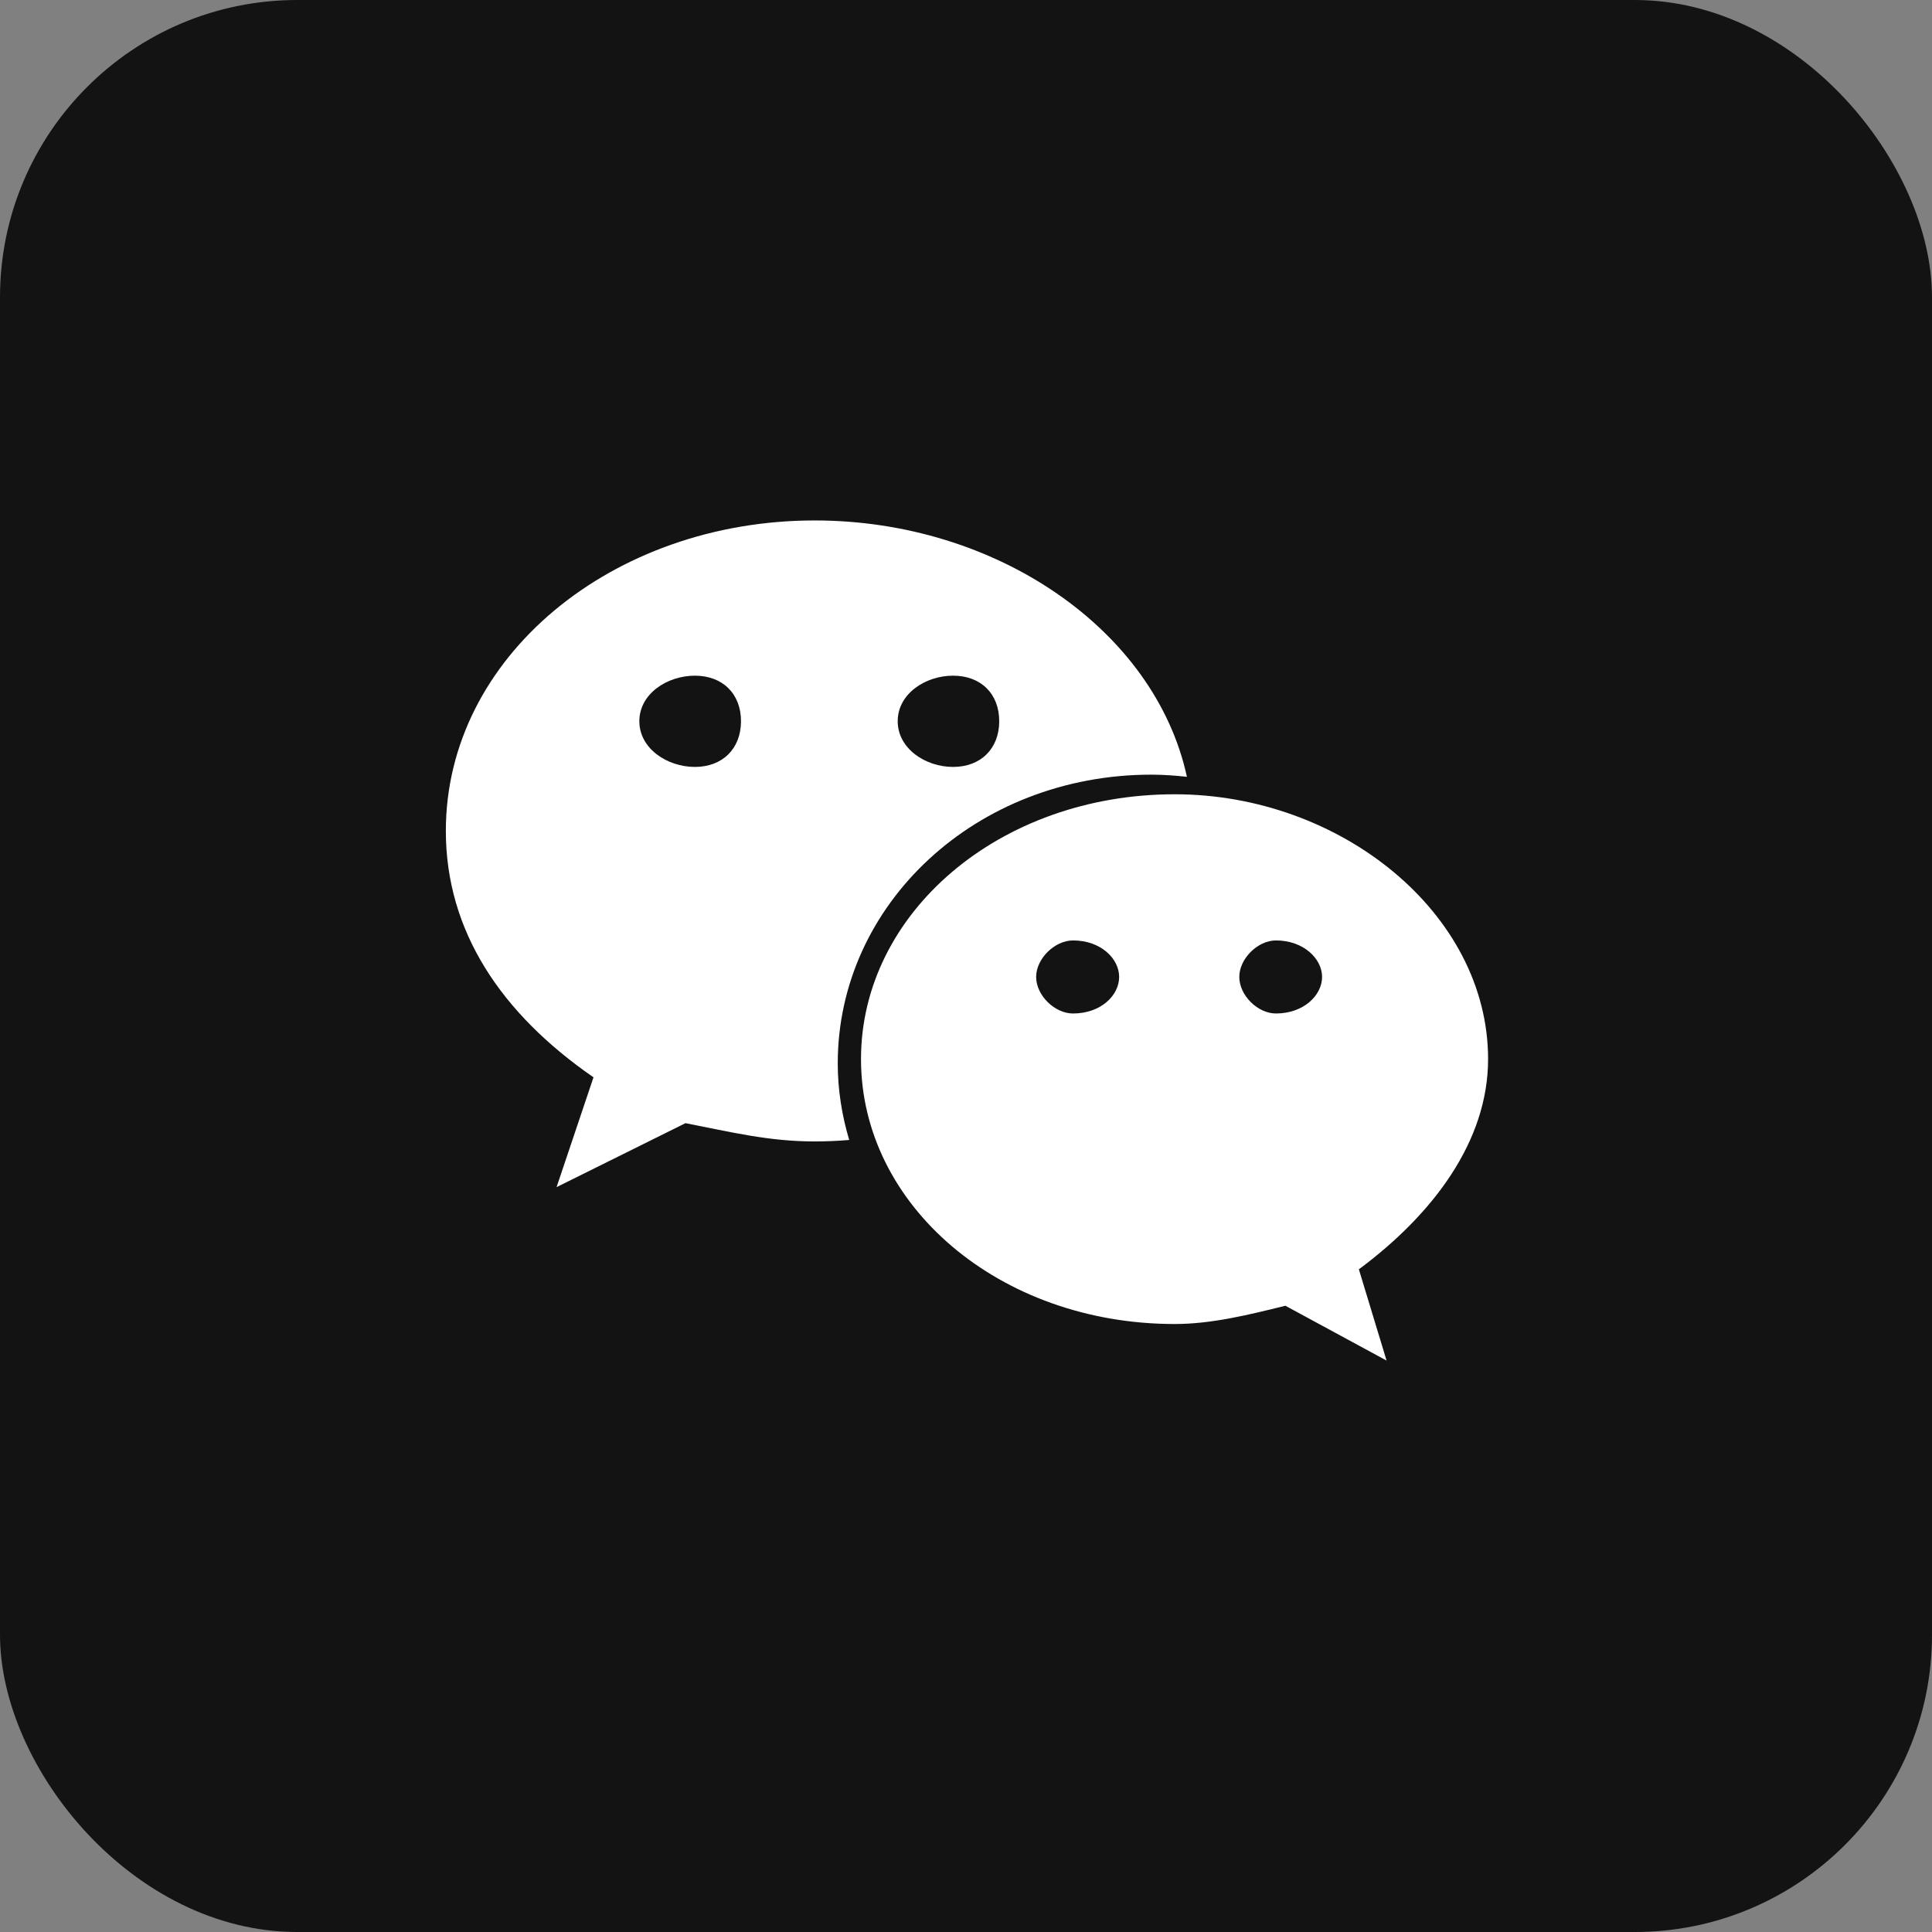 <svg
                xmlns="http://www.w3.org/2000/svg"
                xmlns:xlink="http://www.w3.org/1999/xlink"
                width="26px"
                height="26px"
                viewBox="0 0 26 26"
                version="1.1"
              >
                <rect x="0" y="0" width="26" height="26" fill="#808080" stroke="none"/>
                <title>编组 6</title>
                <g
                  id="页面-1"
                  stroke="none"
                  stroke-width="1"
                  fill="none"
                  fill-rule="evenodd"
                >
                  <g
                    id="首页备份"
                    transform="translate(-359, -5917)"
                  >
                    <g
                      id="编组-9备份-12"
                      transform="translate(0, 5712)"
                    >
                      <g
                        id="编组-6"
                        transform="translate(359, 205)"
                      >
                        <rect
                          id="矩形"
                          fill-opacity="0.849"
                          fill="#000000"
                          x="0"
                          y="0"
                          width="26"
                          height="26"
                          rx="4"
                        ></rect>
                        <g
                          id="weixin-9"
                          transform="translate(6, 7)"
                          fill="#FFFFFF"
                          fill-rule="nonzero"
                        >
                          <path
                            id="形状"
                            d="M9.495,3.425 C9.656,3.425 9.815,3.437 9.973,3.454 C9.543,1.475 7.405,0.004 4.964,0.004 C2.236,0.004 0,1.845 0,4.182 C0,5.531 0.744,6.639 1.987,7.498 L1.49,8.976 L3.225,8.115 C3.847,8.236 4.345,8.361 4.964,8.361 C5.12,8.361 5.274,8.354 5.428,8.341 C5.331,8.013 5.274,7.669 5.274,7.312 C5.274,5.166 7.137,3.425 9.495,3.425 Z M6.826,2.093 C7.2,2.093 7.447,2.336 7.447,2.706 C7.447,3.074 7.2,3.321 6.826,3.321 C6.454,3.321 6.081,3.074 6.081,2.706 C6.081,2.336 6.454,2.093 6.826,2.093 Z M3.352,3.321 C2.979,3.321 2.604,3.074 2.604,2.706 C2.604,2.336 2.979,2.093 3.352,2.093 C3.724,2.093 3.972,2.336 3.972,2.706 C3.972,3.074 3.724,3.321 3.352,3.321 Z M14.026,7.253 C14.026,5.289 12.04,3.689 9.809,3.689 C7.447,3.689 5.587,5.289 5.587,7.253 C5.587,9.22 7.447,10.818 9.809,10.818 C10.303,10.818 10.802,10.695 11.298,10.572 L12.66,11.31 L12.287,10.082 C13.283,9.342 14.026,8.361 14.026,7.253 Z M8.44,6.639 C8.193,6.639 7.944,6.395 7.944,6.147 C7.944,5.902 8.193,5.656 8.44,5.656 C8.816,5.656 9.061,5.902 9.061,6.147 C9.061,6.395 8.816,6.639 8.44,6.639 Z M11.171,6.639 C10.925,6.639 10.678,6.395 10.678,6.147 C10.678,5.902 10.925,5.656 11.171,5.656 C11.543,5.656 11.792,5.902 11.792,6.147 C11.792,6.395 11.543,6.639 11.171,6.639 Z"
                          ></path>
                        </g>
                      </g>
                    </g>
                  </g>
                </g>
              </svg>